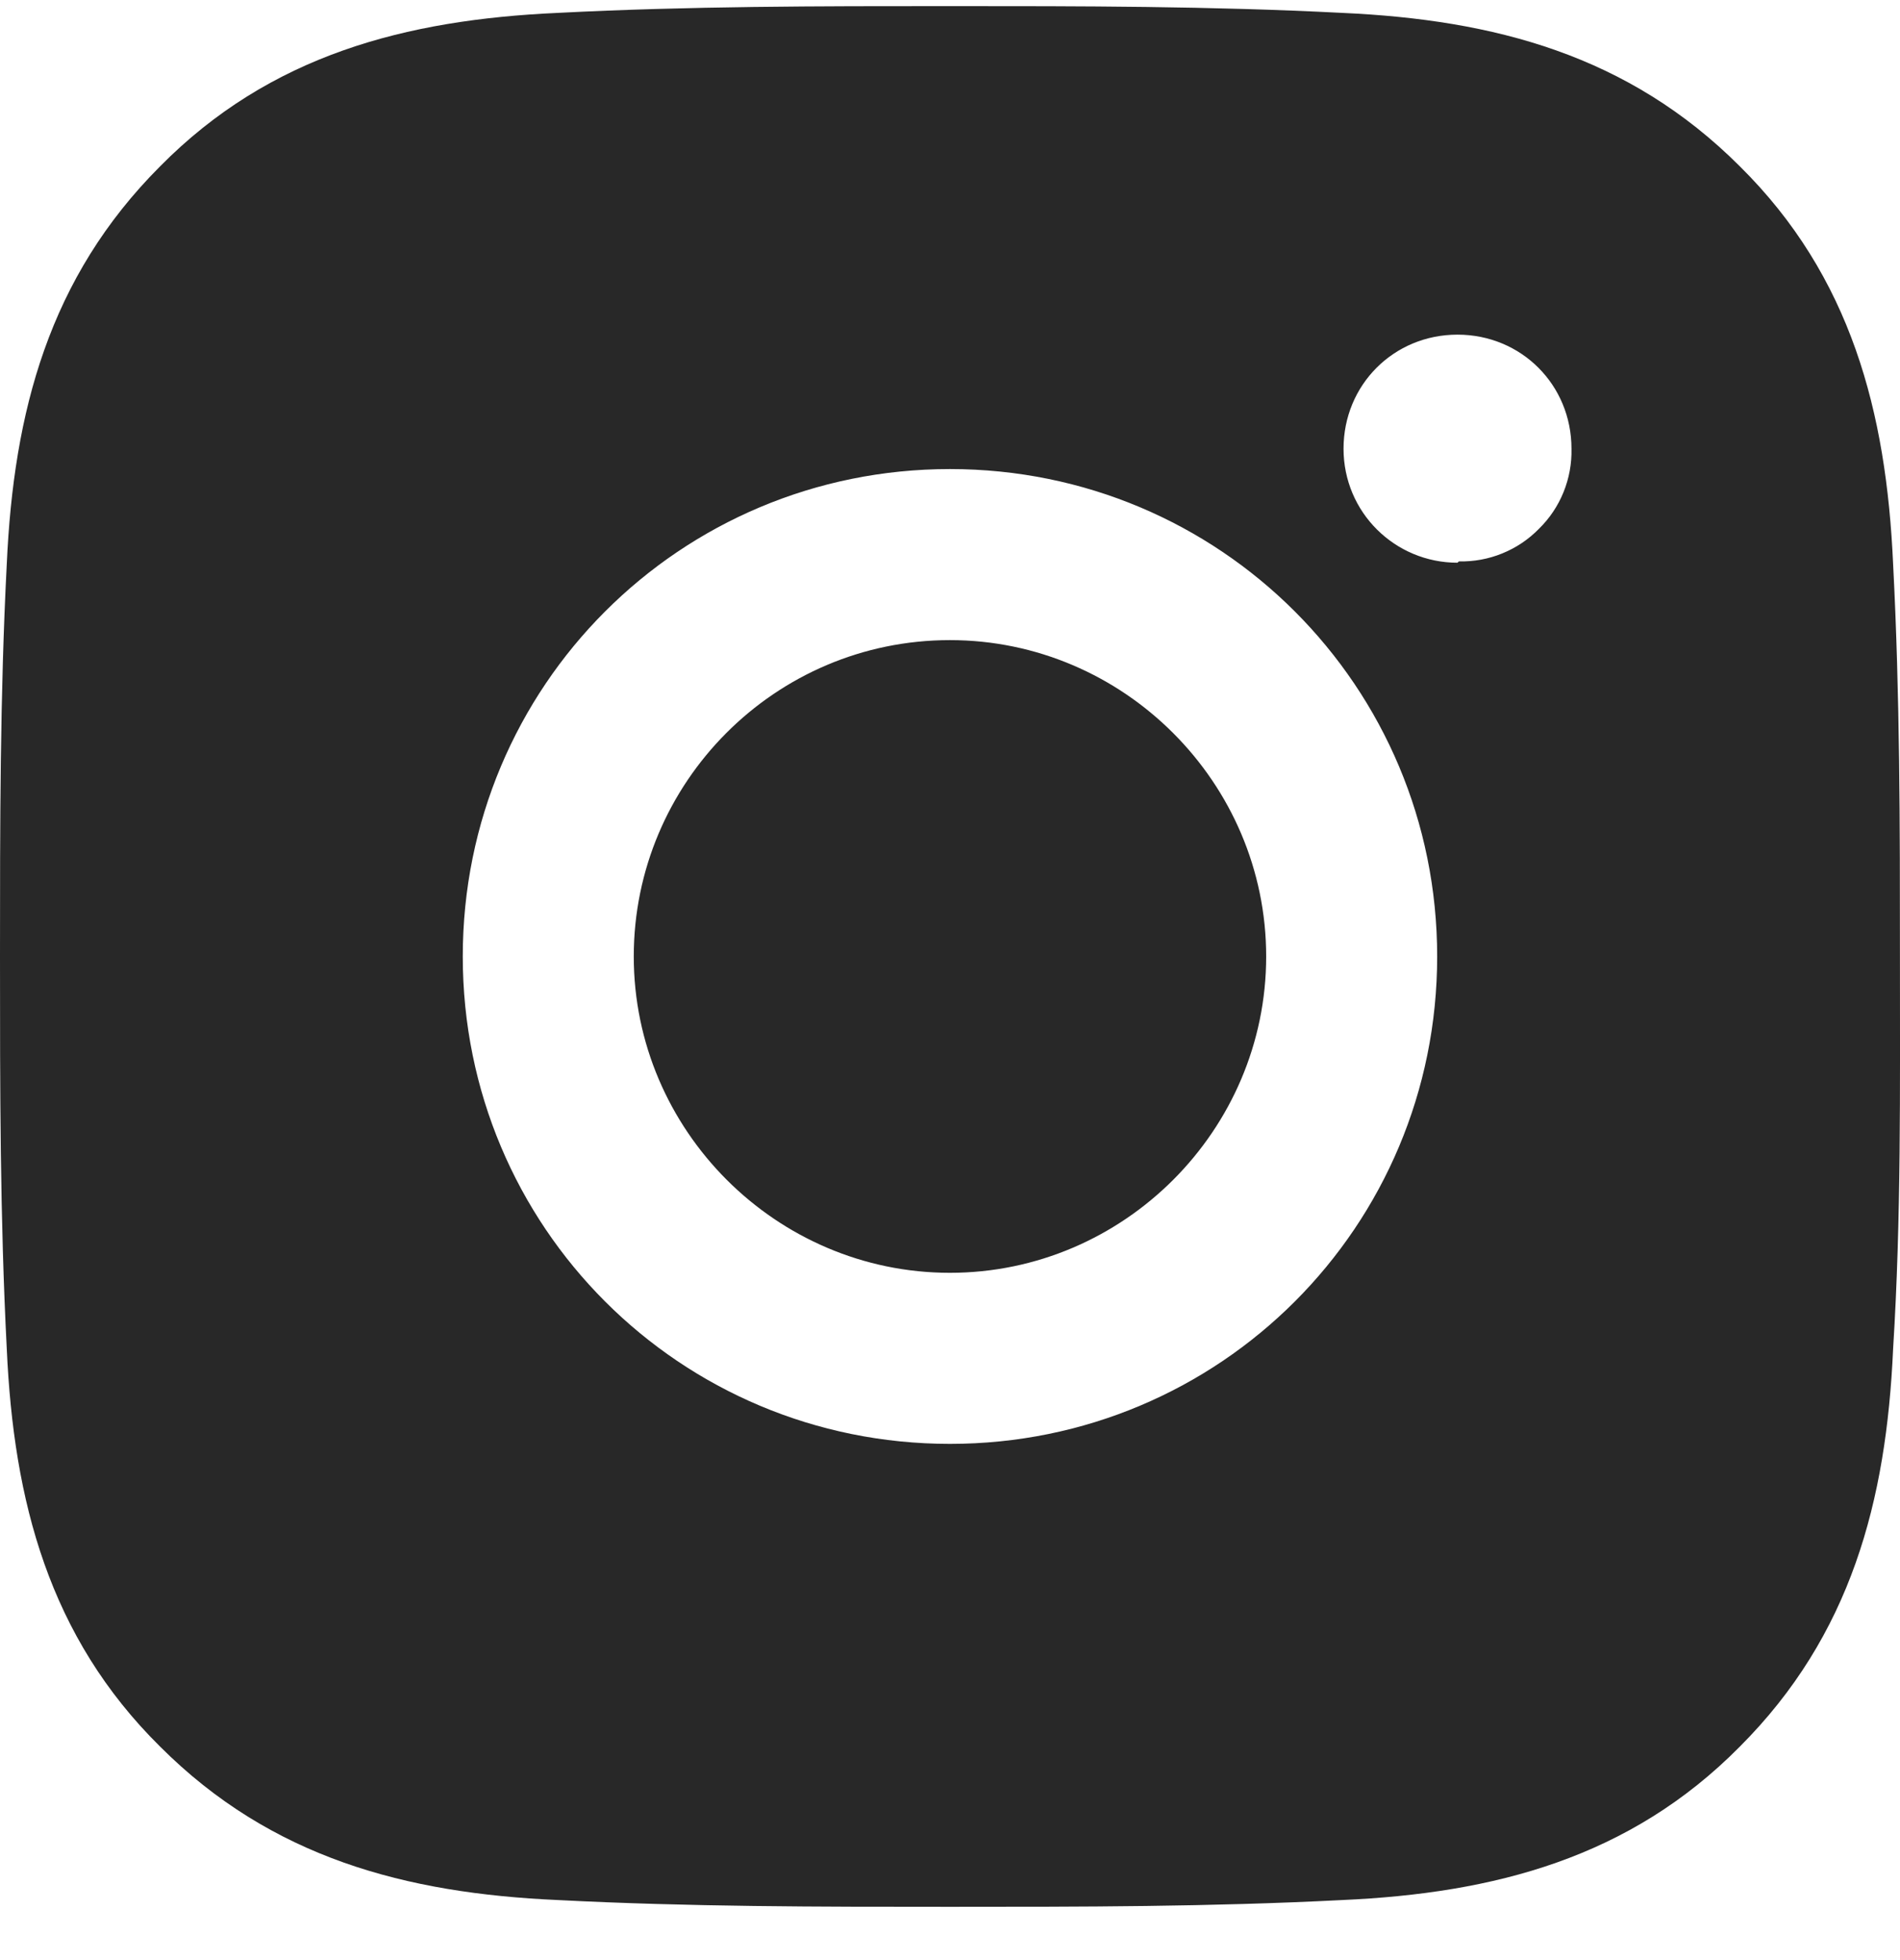 <svg width="32" height="33" viewBox="0 0 32 33" fill="none" xmlns="http://www.w3.org/2000/svg">
<path d="M15.999 10.777C13.051 10.777 10.674 13.177 10.674 16.103C10.674 19.029 13.074 21.429 15.999 21.429C18.925 21.429 21.325 19.029 21.325 16.103C21.325 13.177 18.925 10.777 15.999 10.777ZM31.999 16.103C31.999 13.886 31.999 11.714 31.884 9.497C31.77 6.937 31.176 4.652 29.302 2.8C27.427 0.926 25.165 0.332 22.605 0.217C20.388 0.103 18.216 0.103 15.999 0.103C13.782 0.103 11.611 0.103 9.394 0.217C6.834 0.332 4.548 0.926 2.697 2.8C0.823 4.674 0.229 6.937 0.114 9.497C-1.10689e-07 11.714 0 13.886 0 16.103C0 18.32 -1.10689e-07 20.492 0.114 22.709C0.229 25.269 0.823 27.555 2.697 29.406C4.571 31.28 6.834 31.875 9.394 31.989C11.611 32.103 13.782 32.103 15.999 32.103C18.216 32.103 20.388 32.103 22.605 31.989C25.165 31.875 27.45 31.28 29.302 29.406C31.176 27.532 31.77 25.269 31.884 22.709C32.021 20.515 31.999 18.32 31.999 16.103ZM15.999 24.309C11.451 24.309 7.794 20.652 7.794 16.103C7.794 11.555 11.451 7.897 15.999 7.897C20.548 7.897 24.205 11.555 24.205 16.103C24.205 20.652 20.548 24.309 15.999 24.309ZM24.547 9.474C23.496 9.474 22.628 8.629 22.628 7.554C22.628 6.48 23.473 5.634 24.547 5.634C25.622 5.634 26.467 6.48 26.467 7.554C26.473 7.805 26.427 8.054 26.333 8.286C26.239 8.518 26.098 8.728 25.919 8.903C25.744 9.082 25.534 9.223 25.302 9.317C25.07 9.412 24.821 9.457 24.57 9.452L24.547 9.474Z" fill="#282828"/>
</svg>
